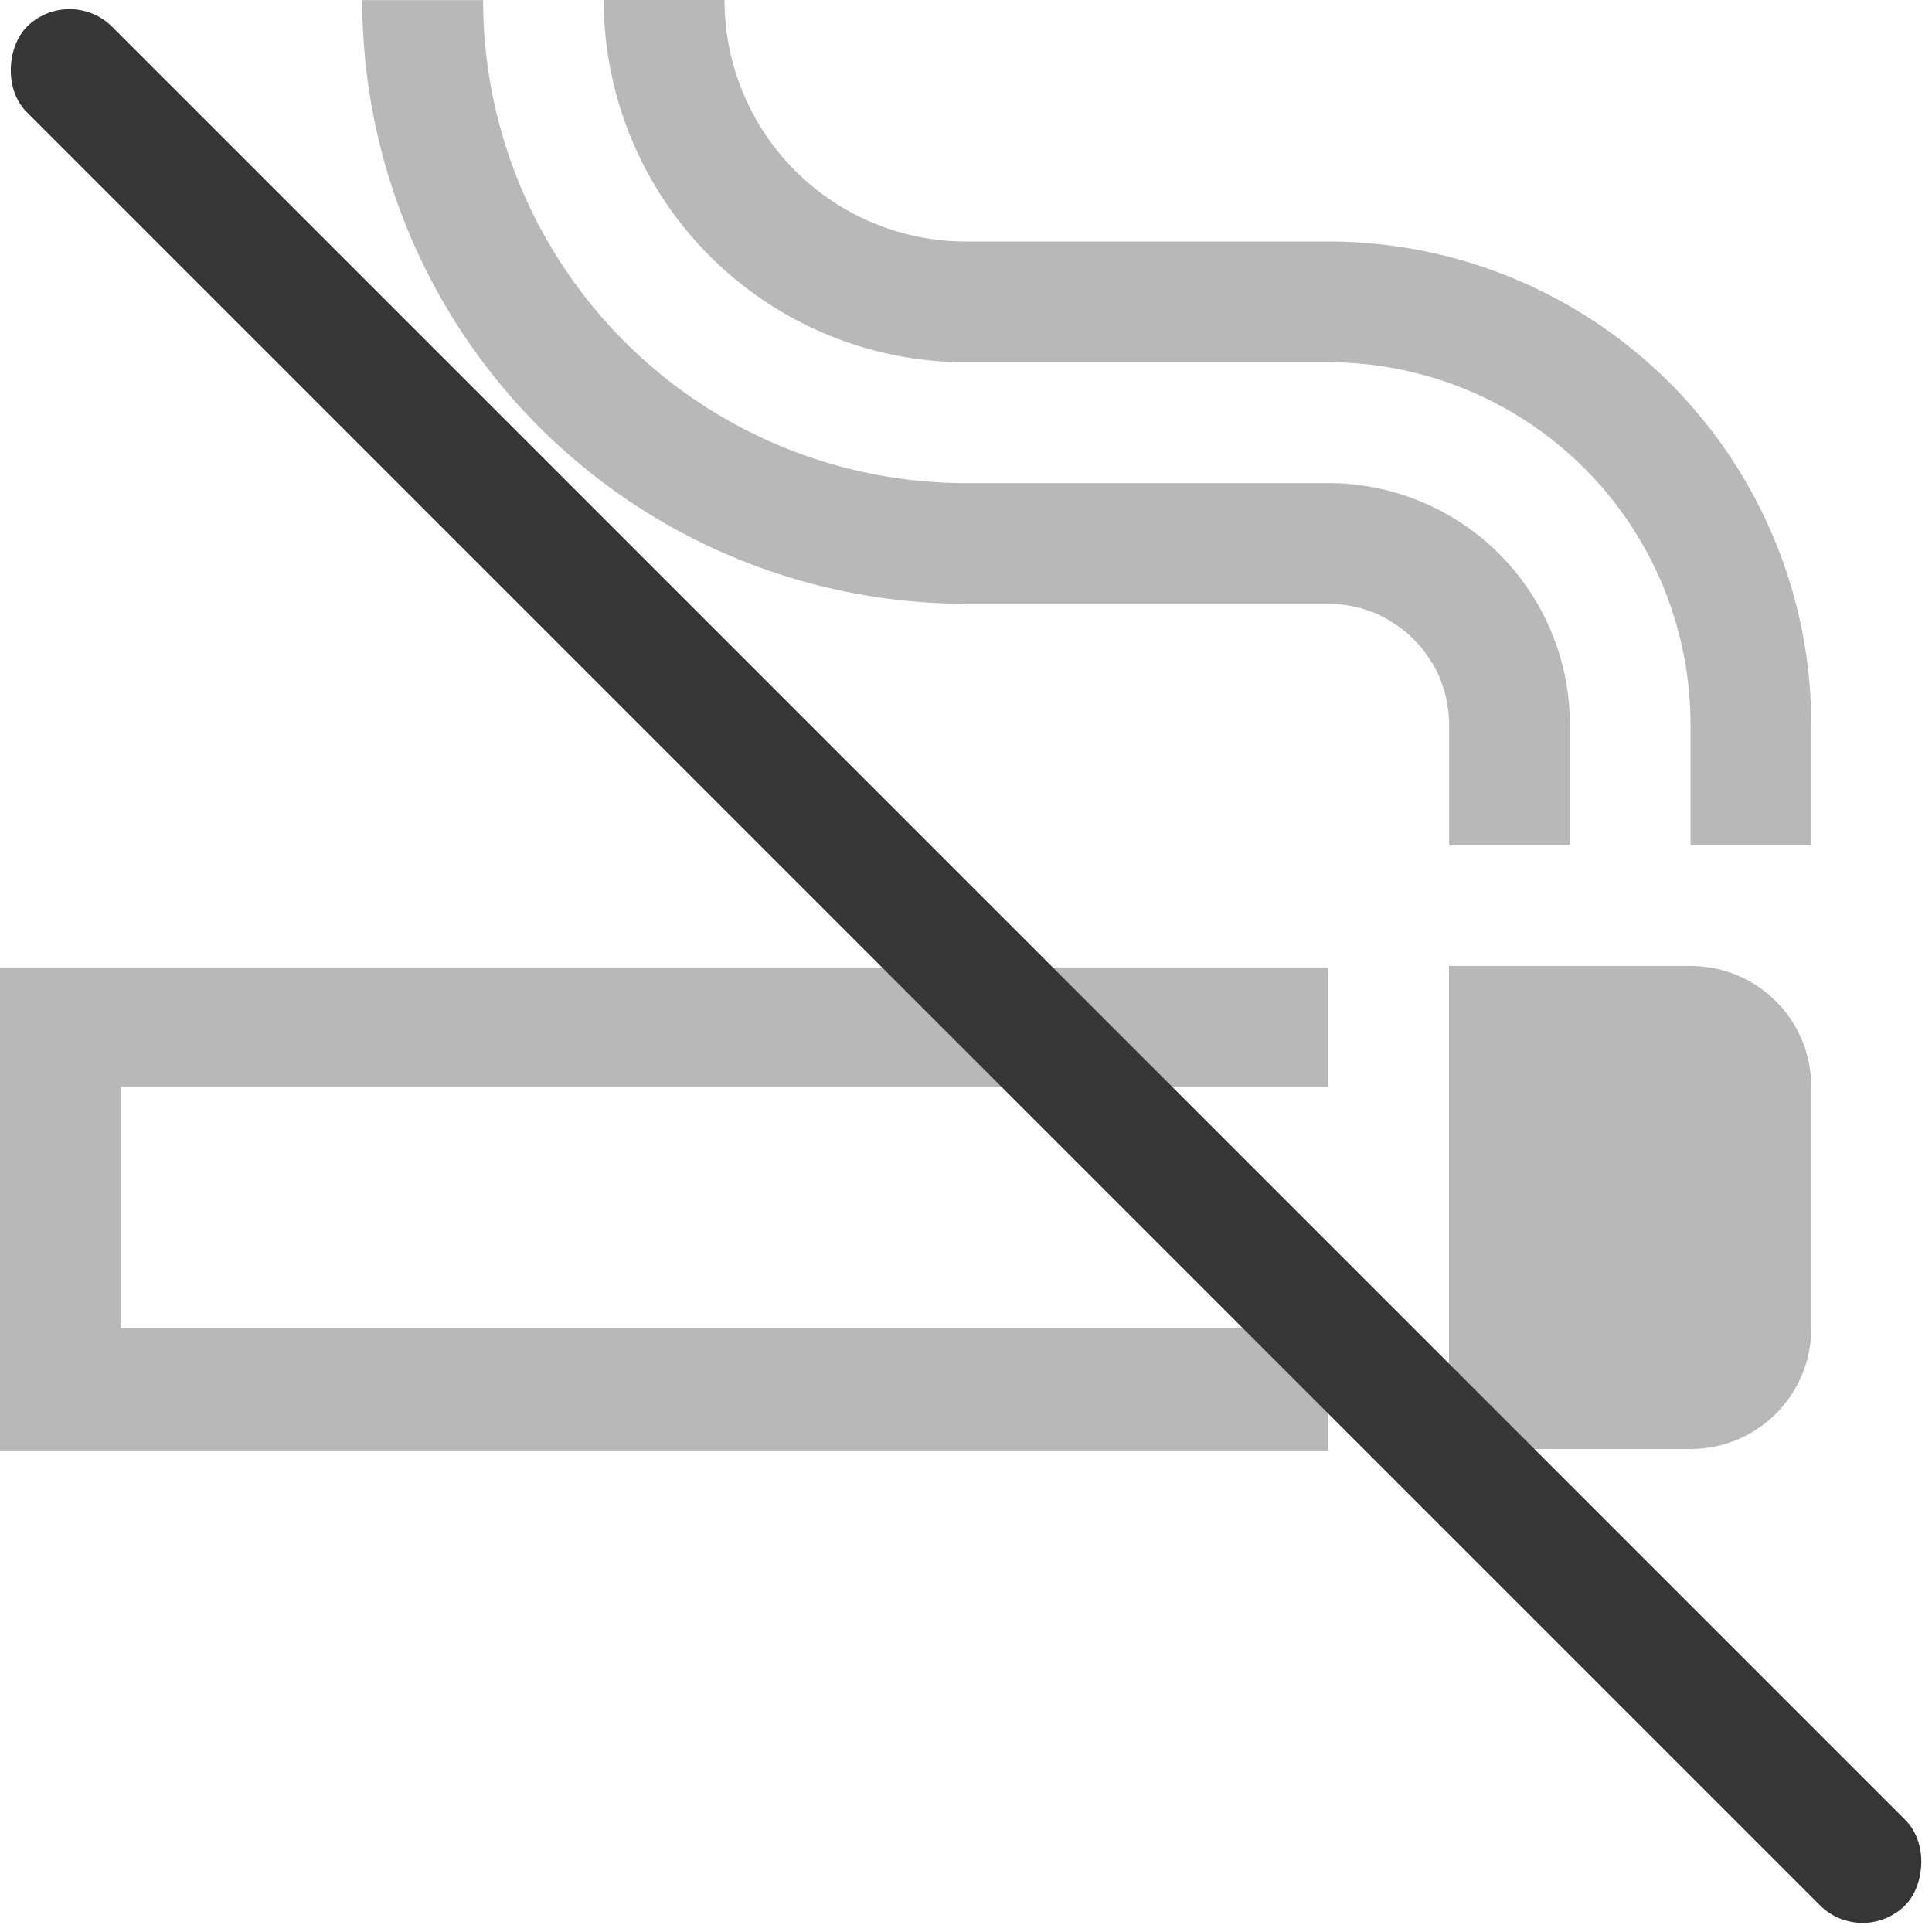 <svg width="16px" height="16px" version="1.1">
 <path d="m3 0a5 5 0 0 0 5 5h3a1 1 0 0 1 0.102 0.006 1 1 0 0 1 0.035 0.004c0.008 0.001 0.016 0.003 0.023 0.004 0.034 0.005 0.069 0.013 0.102 0.021a1 1 0 0 1 0.008 0.002h2e-3c0.021 0.006 0.042 0.014 0.062 0.021 0.019 0.007 0.038 0.012 0.057 0.02a1 1 0 0 1 0.008 0.004 1 1 0 0 1 0.078 0.039c0.007 0.004 0.014 0.008 0.021 0.012a1 1 0 0 1 0.021 0.014c0.019 0.012 0.038 0.024 0.057 0.037a1 1 0 0 1 0.055 0.041c0.002 0.001 0.004 0.002 0.006 0.004a1 1 0 0 1 0.045 0.041l2e-3 0.002a1 1 0 0 1 0.047 0.047c0.014 0.015 0.028 0.029 0.041 0.045a1 1 0 0 1 0.045 0.061c0.013 0.018 0.025 0.037 0.037 0.057a1 1 0 0 1 0.014 0.021c4e-3 0.007 0.008 0.014 0.012 0.021a1 1 0 0 1 0.039 0.078c0.001 0.003 0.003 0.005 0.004 0.008a1 1 0 0 1 0.02 0.057c0.007 0.021 0.016 0.041 0.021 0.062a1 1 0 0 1 0 0.002c7.02e-4 0.003 0.001 0.005 2e-3 0.008 0.009 0.033 0.016 0.067 0.021 0.102a1 1 0 0 1 0.004 0.023c0.002 0.012 0.003 0.023 0.004 0.035a1 1 0 0 1 0.006 0.102v1h1v-1a2 2 0 0 0-2-2h-3a4 4 0 0 1-4-4h-1zm2 0a3 3 0 0 0 3 3h3a3 3 0 0 1 3 3v1h1v-1a4 4 0 0 0-4-4h-3a2 2 0 0 1-2-2zm7 8v4h2c0.554 0 1-0.446 1-1v-2c0-0.554-0.446-1-1-1h-1zm-12 0.012v4h11v-1.012h-10v-2h10v-0.988h-11z" fill="#363636" opacity=".35"/>
 <rect transform="rotate(45)" x=".314" y="-.5" width="22" height="1" rx=".5" ry=".5" fill="#363636" stroke-linecap="round" stroke-linejoin="round" stroke-width="1.993" style="paint-order:stroke fill markers"/>
</svg>
